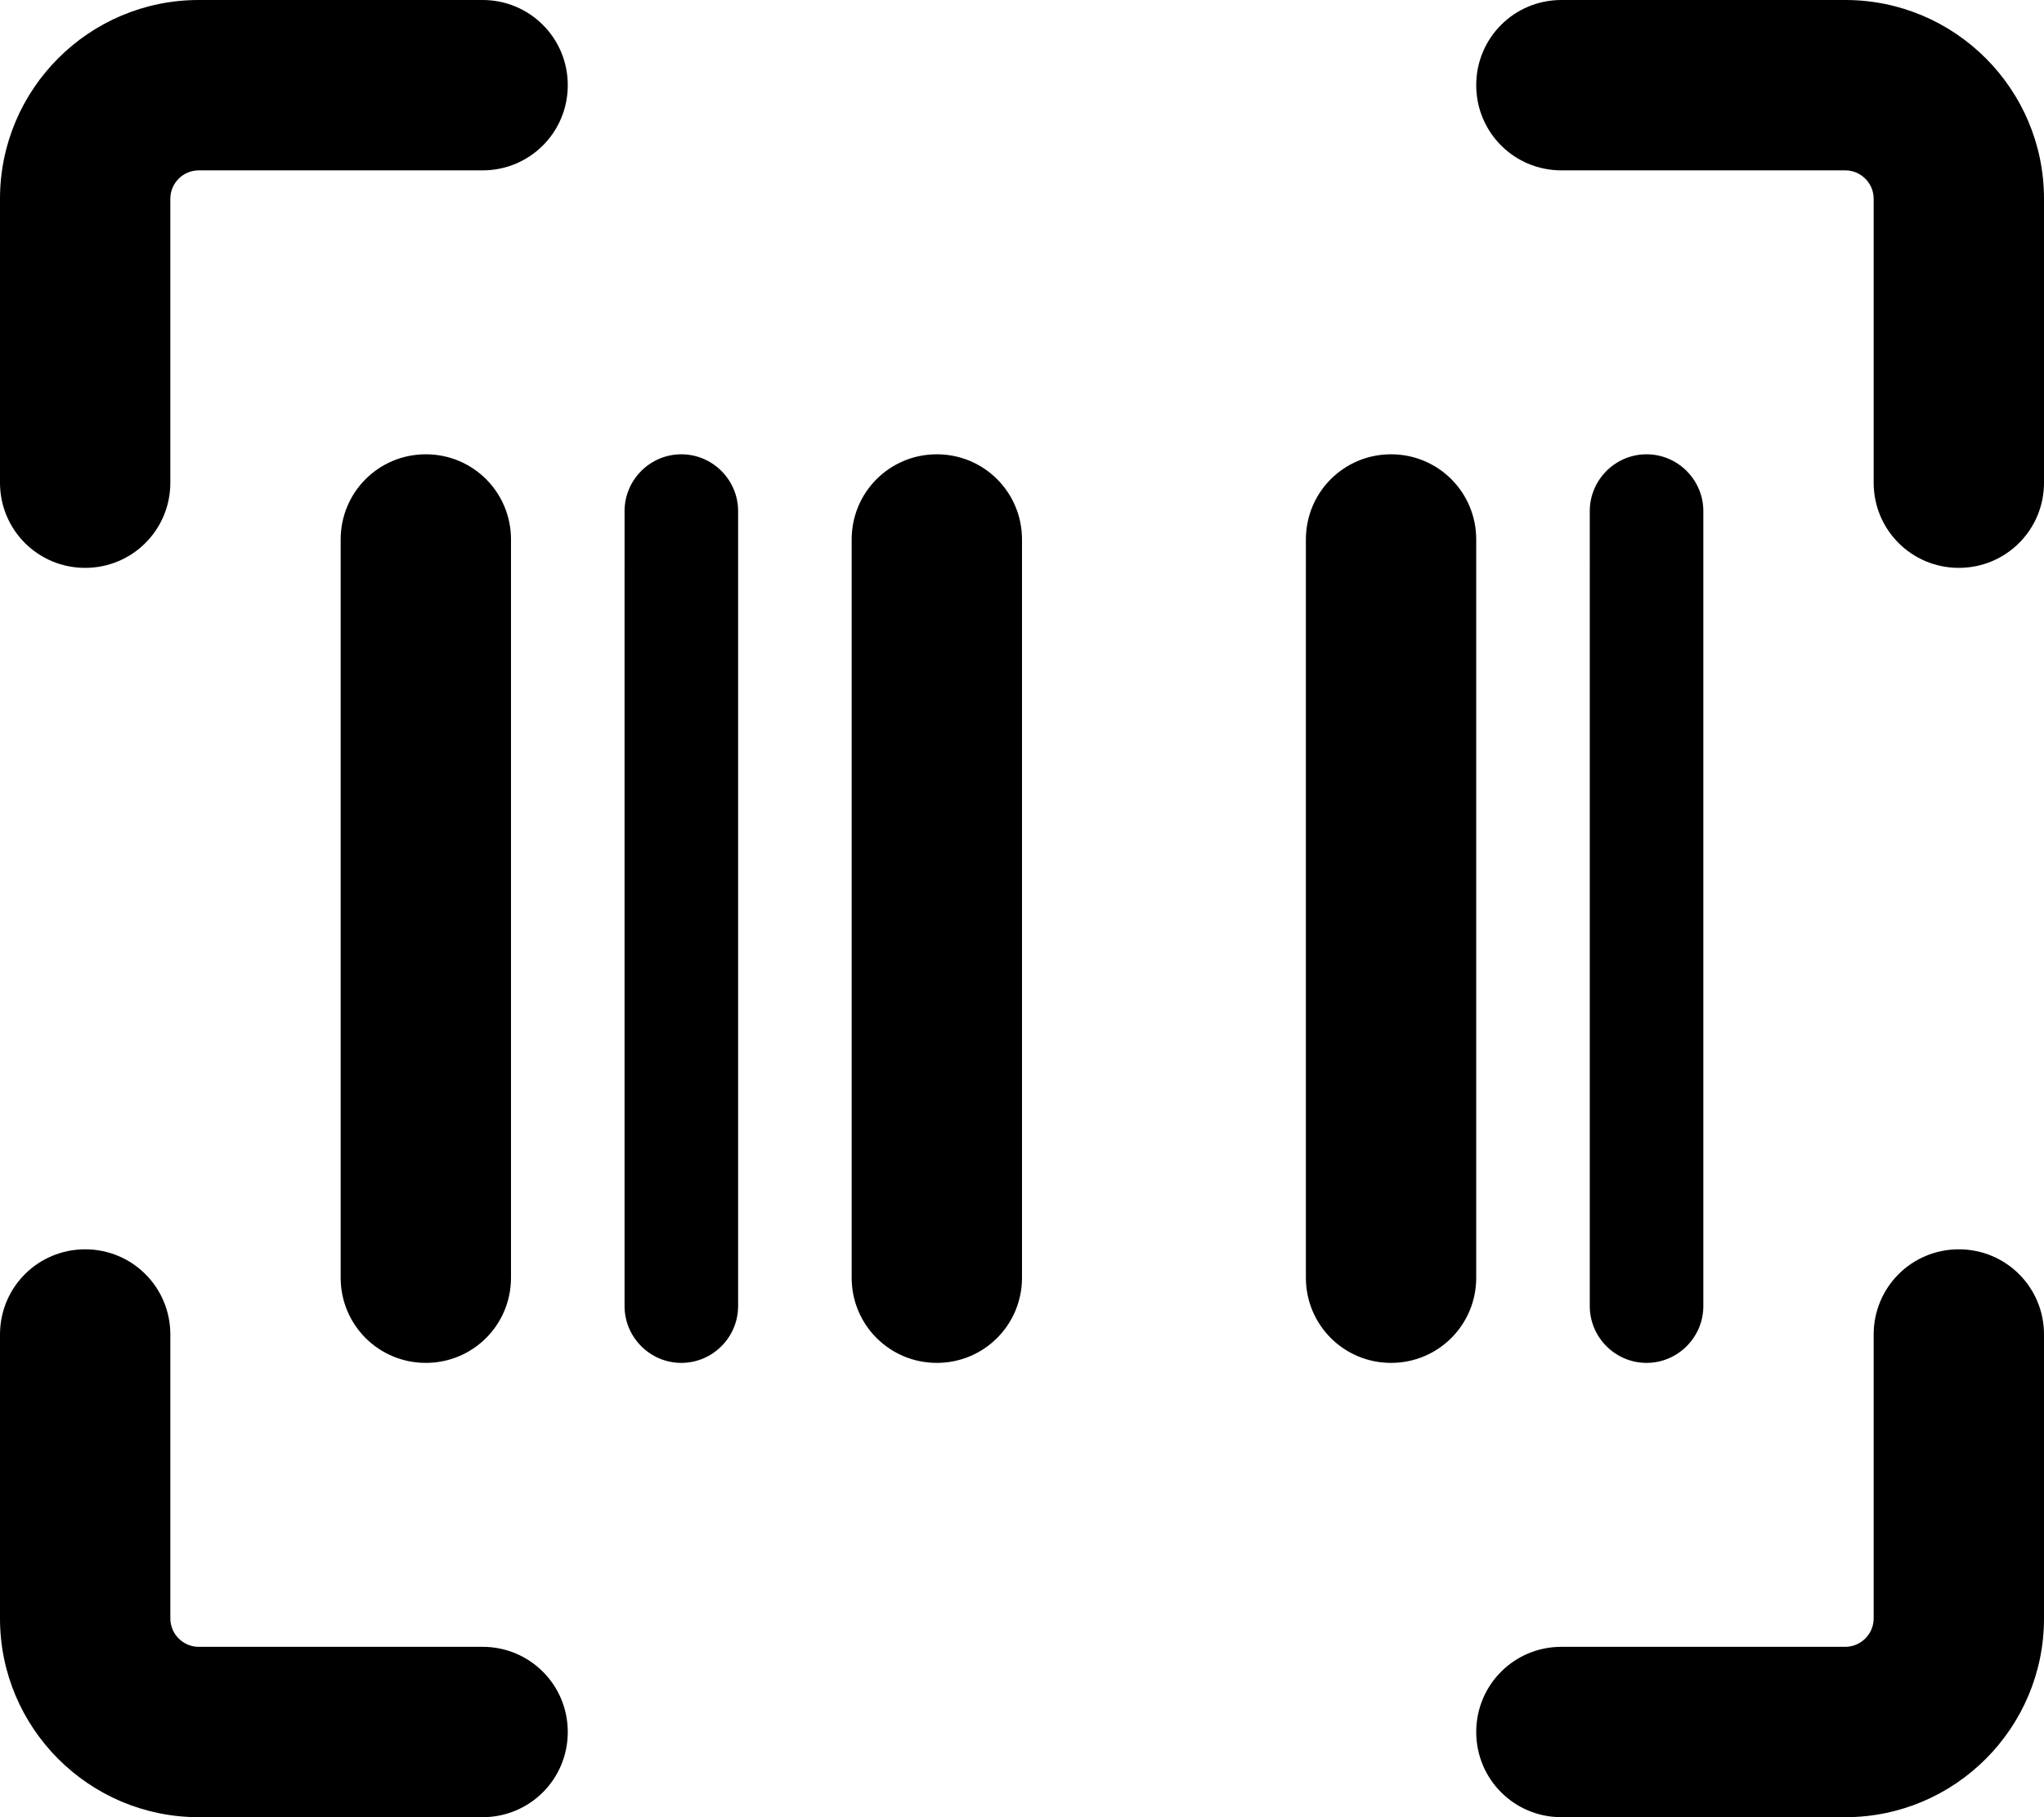 <svg xmlns="http://www.w3.org/2000/svg" viewBox="0 0 576 512"><!--! Font Awesome Pro 6.3.0 by @fontawesome - https://fontawesome.com License - https://fontawesome.com/license (Commercial License) Copyright 2023 Fonticons, Inc. --><path d="M56 48c-4.4 0-8 3.6-8 8v80c0 13.3-10.7 24-24 24s-24-10.7-24-24V56C0 25.1 25.1 0 56 0h80c13.3 0 24 10.7 24 24s-10.7 24-24 24H56zm64 80c13.3 0 24 10.7 24 24V360c0 13.3-10.7 24-24 24s-24-10.7-24-24V152c0-13.3 10.7-24 24-24zm56 16c0-8.8 7.2-16 16-16s16 7.2 16 16V368c0 8.8-7.2 16-16 16s-16-7.2-16-16V144zm272 0c0-8.8 7.2-16 16-16s16 7.2 16 16V368c0 8.8-7.2 16-16 16s-16-7.2-16-16V144zm-208 8c0-13.3 10.7-24 24-24s24 10.7 24 24V360c0 13.3-10.7 24-24 24s-24-10.7-24-24V152zm152-24c13.3 0 24 10.7 24 24V360c0 13.3-10.7 24-24 24s-24-10.7-24-24V152c0-13.3 10.7-24 24-24zM528 56c0-4.4-3.6-8-8-8H440c-13.3 0-24-10.7-24-24s10.7-24 24-24h80c30.9 0 56 25.1 56 56v80c0 13.3-10.7 24-24 24s-24-10.7-24-24V56zM56 464h80c13.3 0 24 10.7 24 24s-10.7 24-24 24H56c-30.9 0-56-25.1-56-56V376c0-13.3 10.7-24 24-24s24 10.7 24 24v80c0 4.4 3.6 8 8 8zm472-8V376c0-13.3 10.7-24 24-24s24 10.7 24 24v80c0 30.9-25.1 56-56 56H440c-13.3 0-24-10.7-24-24s10.7-24 24-24h80c4.4 0 8-3.6 8-8z"/></svg>